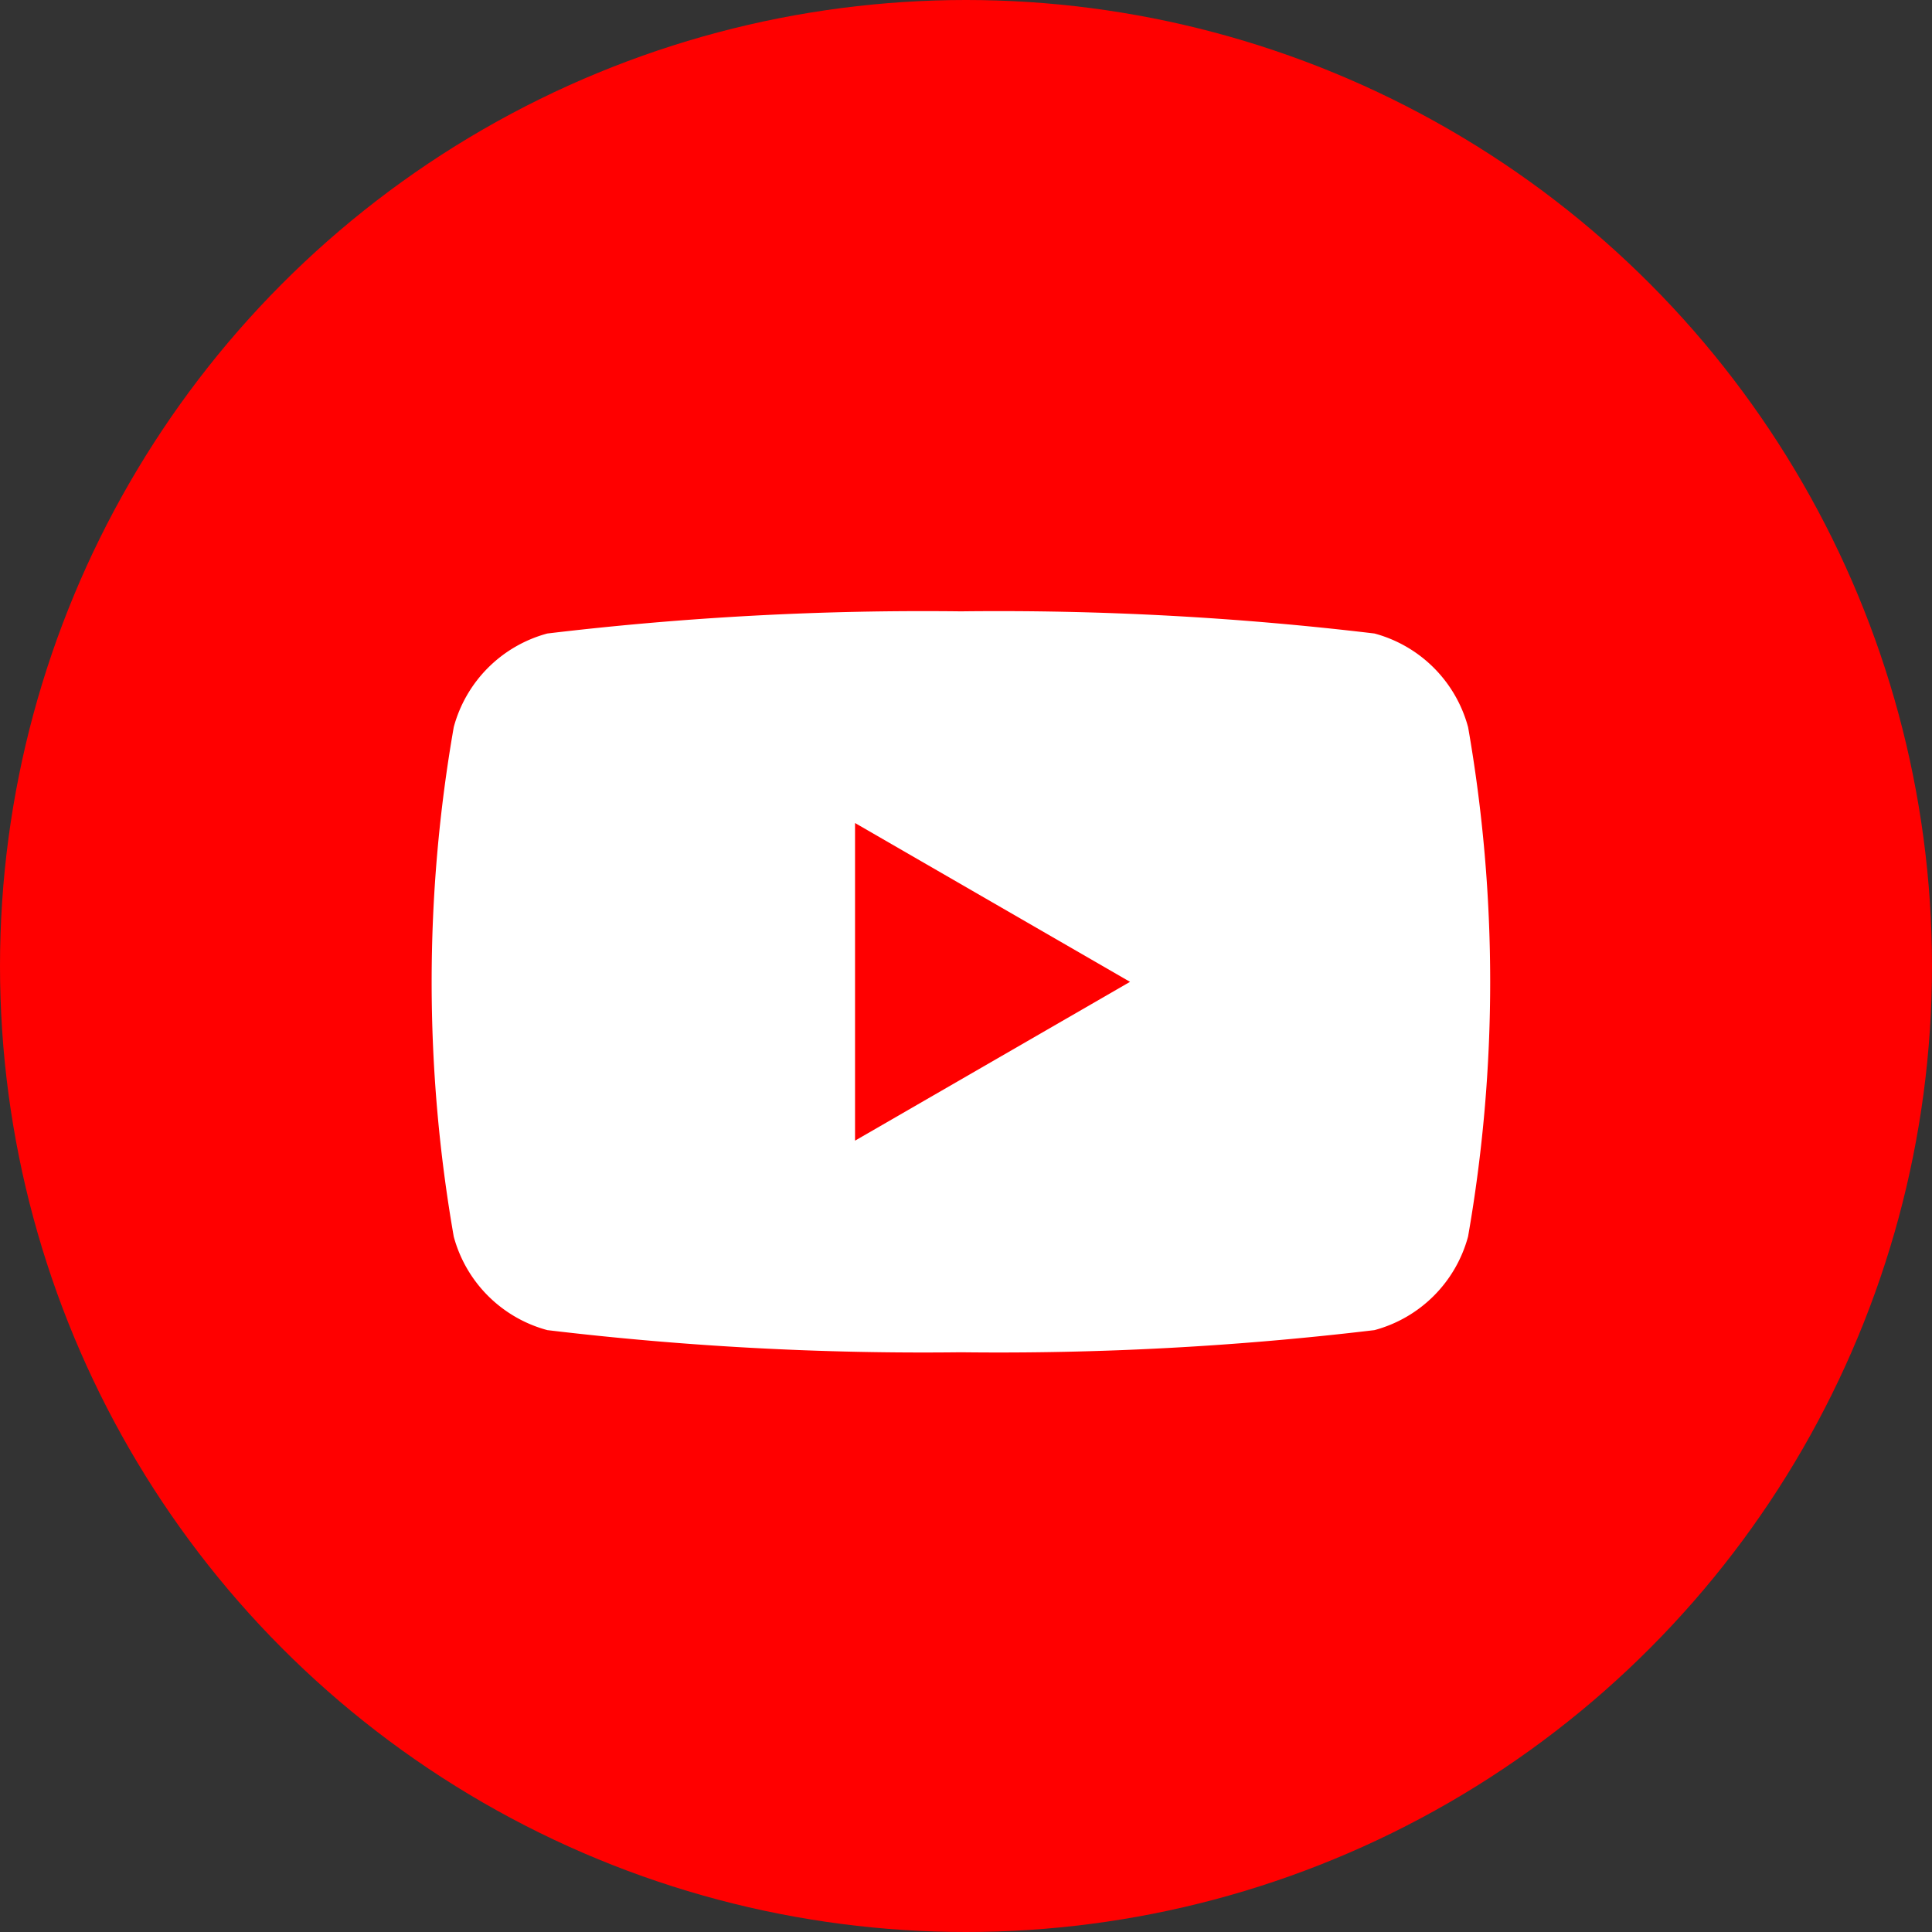 <svg xmlns="http://www.w3.org/2000/svg" width="30" height="30" viewBox="0 0 30 30">
  <rect x="0" y="0" width="30" height="30" fill="#333333" stroke="none"/>
  <g id="sns_youtube" transform="translate(-1590 -6307)">
    <circle id="楕円形_303" data-name="楕円形 303" cx="15" cy="15" r="15" transform="translate(1590 6307)" fill="red"/>
    <path id="パス_6905" data-name="パス 6905" d="M100.644,86.836a2.059,2.059,0,0,0-1.453-1.453,49.114,49.114,0,0,0-6.422-.344,49.114,49.114,0,0,0-6.422.344,2.059,2.059,0,0,0-1.453,1.453,22.964,22.964,0,0,0,0,7.913A2.059,2.059,0,0,0,86.347,96.2a49.114,49.114,0,0,0,6.422.344,49.114,49.114,0,0,0,6.422-.344,2.059,2.059,0,0,0,1.453-1.453,22.964,22.964,0,0,0,0-7.913Z" transform="translate(1512.152 6231.454)" fill="#fff"/>
    <path id="パス_6906" data-name="パス 6906" d="M133.144,114.268l4.27-2.466-4.27-2.466Z" transform="translate(1470.133 6210.444)" fill="red"/>
  </g>
</svg>
